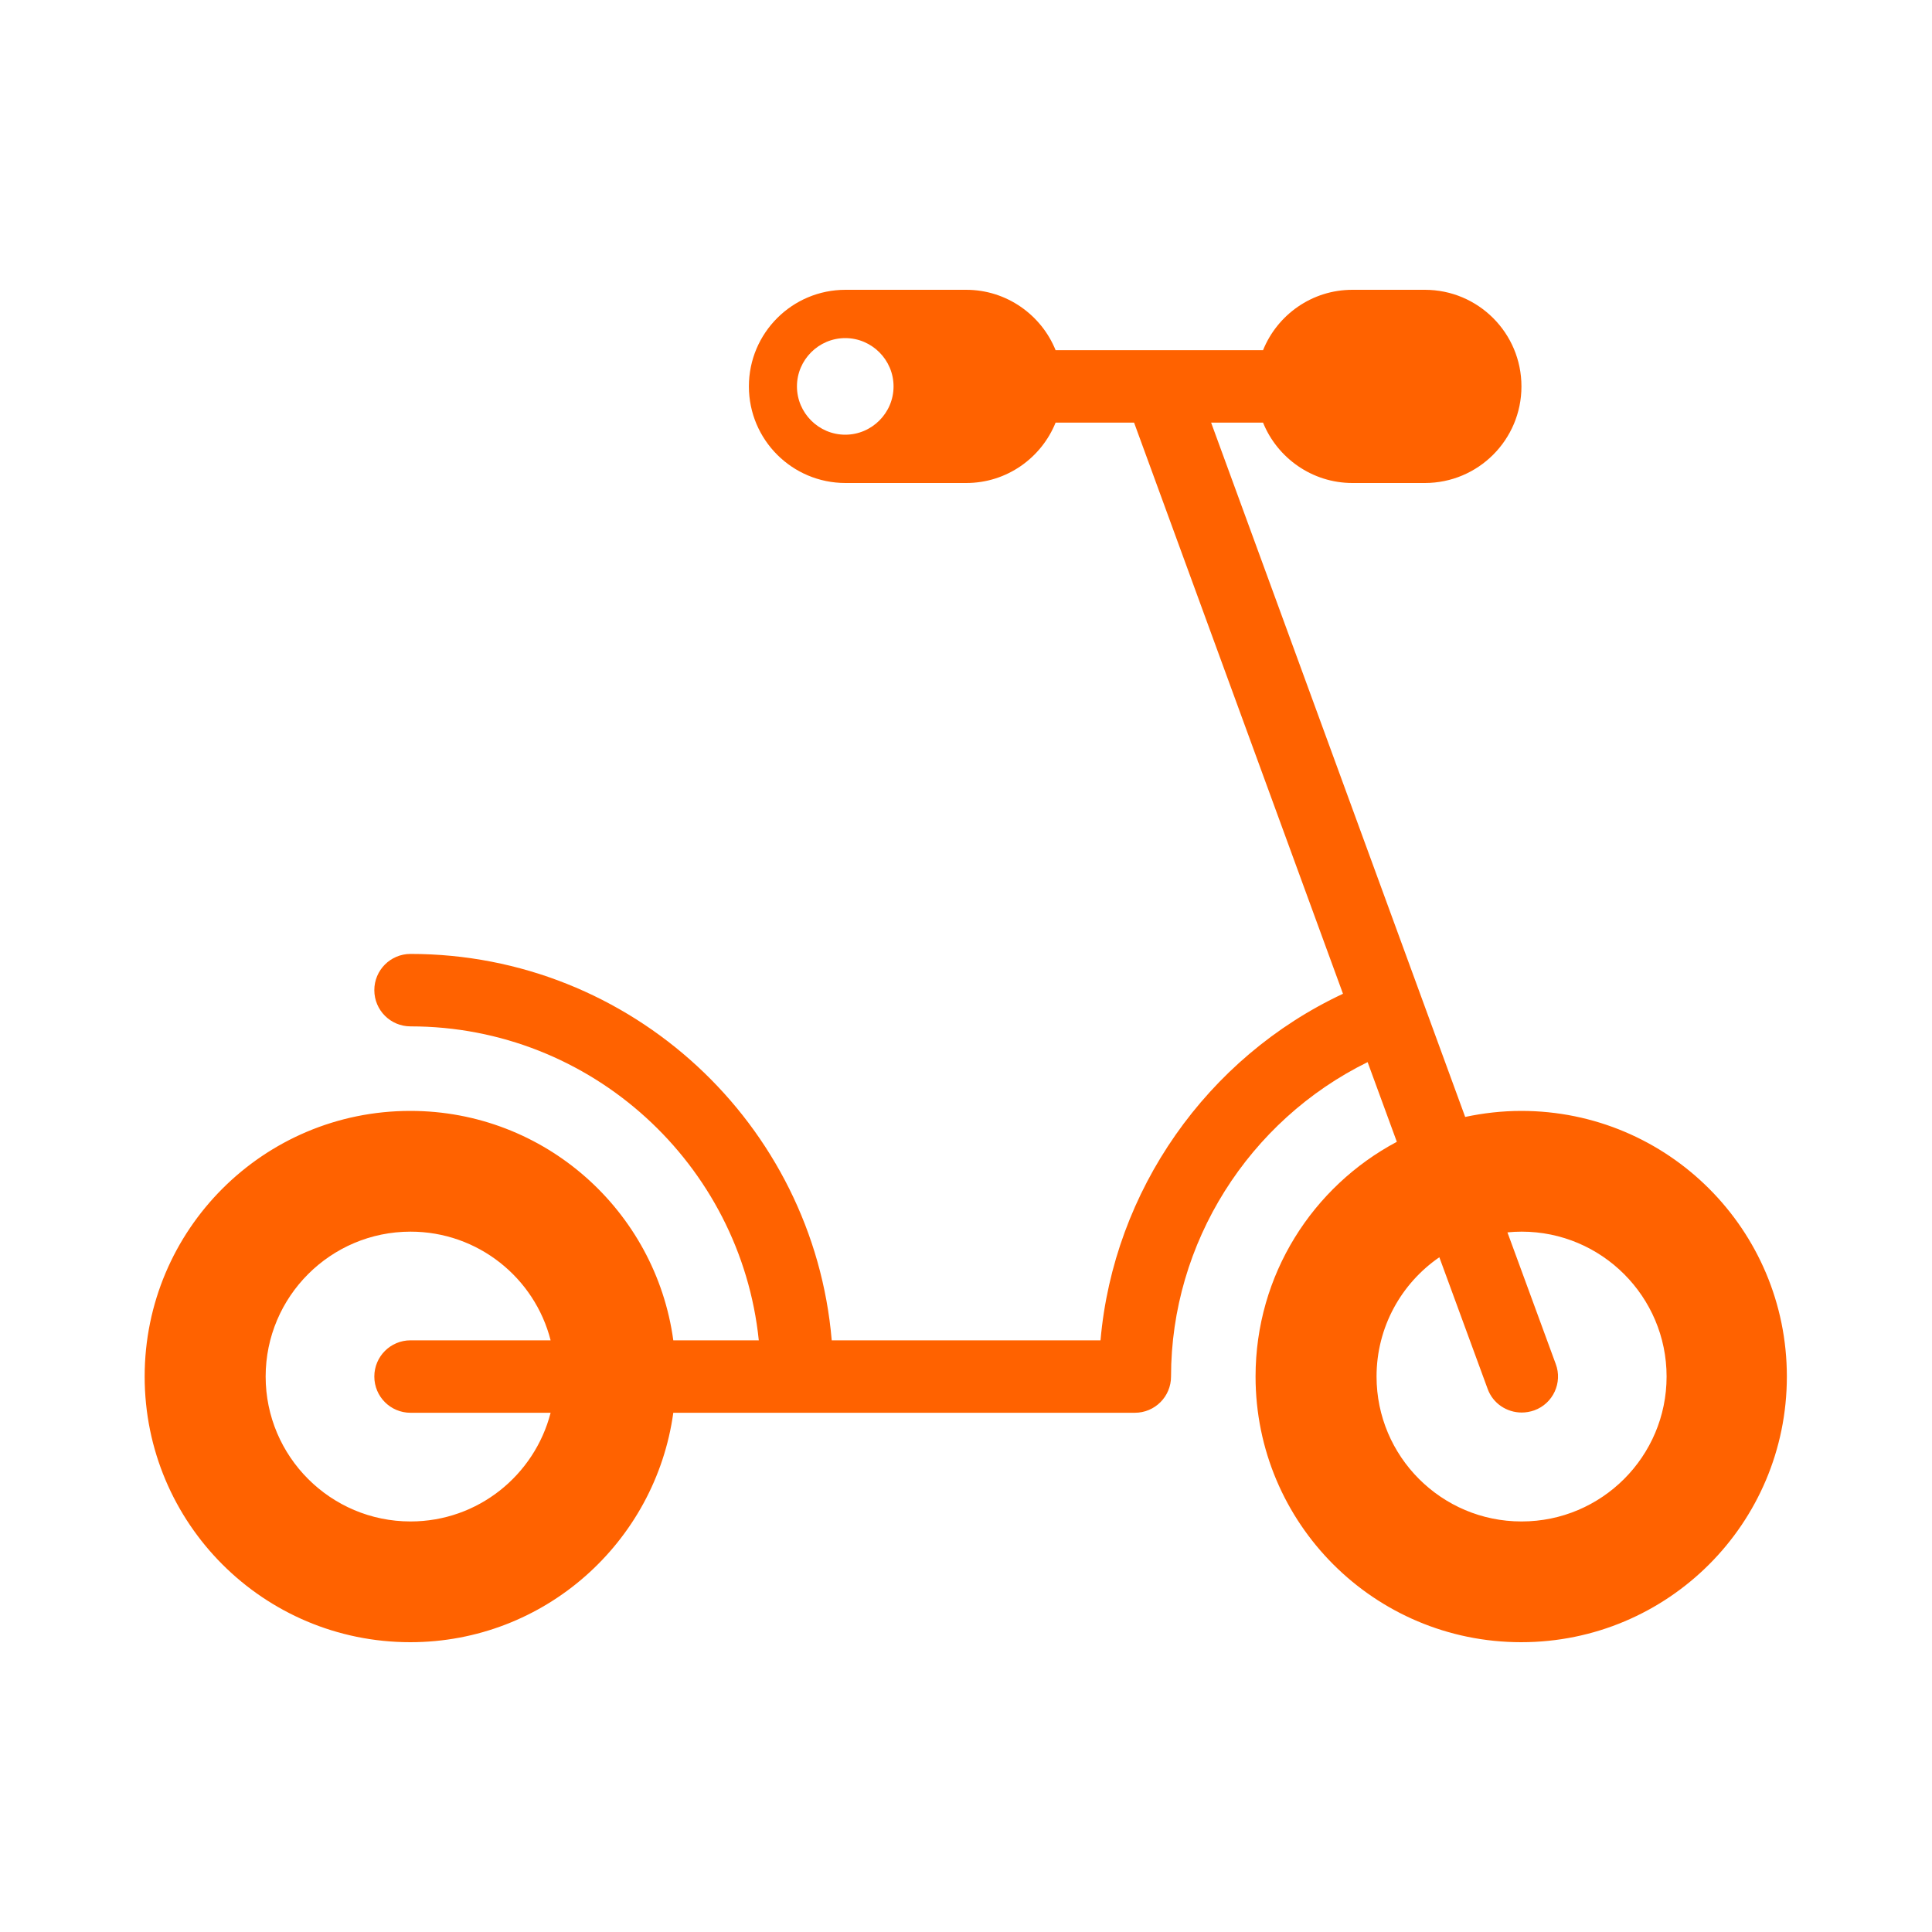 <?xml version="1.0" encoding="UTF-8"?>
<svg xmlns="http://www.w3.org/2000/svg" width="80" height="80" viewBox="0 0 80 80" fill="none">
  <g clip-path="url(#clip0_201_2024)">
    <path d="M63 46C62.2 46 61.42 46.09 60.67 46.25L50.15 17.5H52.3C52.89 18.96 54.33 20 56 20H59C61.21 20 63 18.21 63 16C63 13.79 61.21 12 59 12H56C54.32 12 52.89 13.04 52.3 14.5H43.71C43.12 13.04 41.68 12 40.01 12H35.01C32.8 12 31.01 13.79 31.01 16C31.01 18.21 32.8 20 35.01 20H40.01C41.69 20 43.12 18.96 43.71 17.5H46.96L55.61 41.15C49.97 43.79 46.11 49.31 45.57 55.5H34.44C33.68 46.55 26.15 39.5 17 39.5C16.17 39.5 15.5 40.17 15.5 41C15.5 41.83 16.17 42.5 17 42.5C24.49 42.5 30.67 48.21 31.42 55.5H27.88C27.15 50.14 22.56 46 16.99 46C10.91 46 5.99 50.92 5.99 57C5.99 63.08 10.91 68 16.99 68C22.55 68 27.14 63.86 27.88 58.5H46.99C47.82 58.5 48.49 57.83 48.49 57C48.49 51.46 51.71 46.4 56.63 43.98L57.84 47.28C54.36 49.13 51.99 52.78 51.99 57C51.99 63.08 56.91 68 62.99 68C69.07 68 73.99 63.08 73.99 57C73.99 50.92 69.07 46 62.99 46H63ZM35 18C33.9 18 33 17.1 33 16C33 14.9 33.9 14 35 14C36.1 14 37 14.9 37 16C37 17.1 36.1 18 35 18ZM17 63C13.69 63 11 60.31 11 57C11 53.69 13.69 51 17 51C19.79 51 22.14 52.91 22.8 55.5H17C16.17 55.5 15.5 56.17 15.5 57C15.5 57.83 16.17 58.5 17 58.5H22.8C22.13 61.09 19.79 63 17 63ZM63 63C59.69 63 57 60.31 57 57C57 54.95 58.03 53.14 59.6 52.06L61.6 57.51C61.82 58.12 62.4 58.49 63.01 58.49C63.18 58.49 63.36 58.46 63.53 58.4C64.31 58.12 64.71 57.25 64.42 56.48L62.42 51.03C62.61 51.01 62.81 51 63.01 51C66.32 51 69.01 53.69 69.01 57C69.01 60.31 66.32 63 63.01 63H63Z" fill="#FF6200"></path>
  </g>
  <defs>
    <clipPath id="clip0_201_2024">
      <rect width="68" height="56" fill="white" transform="translate(6 12)"></rect>
    </clipPath>
  </defs>
</svg>
